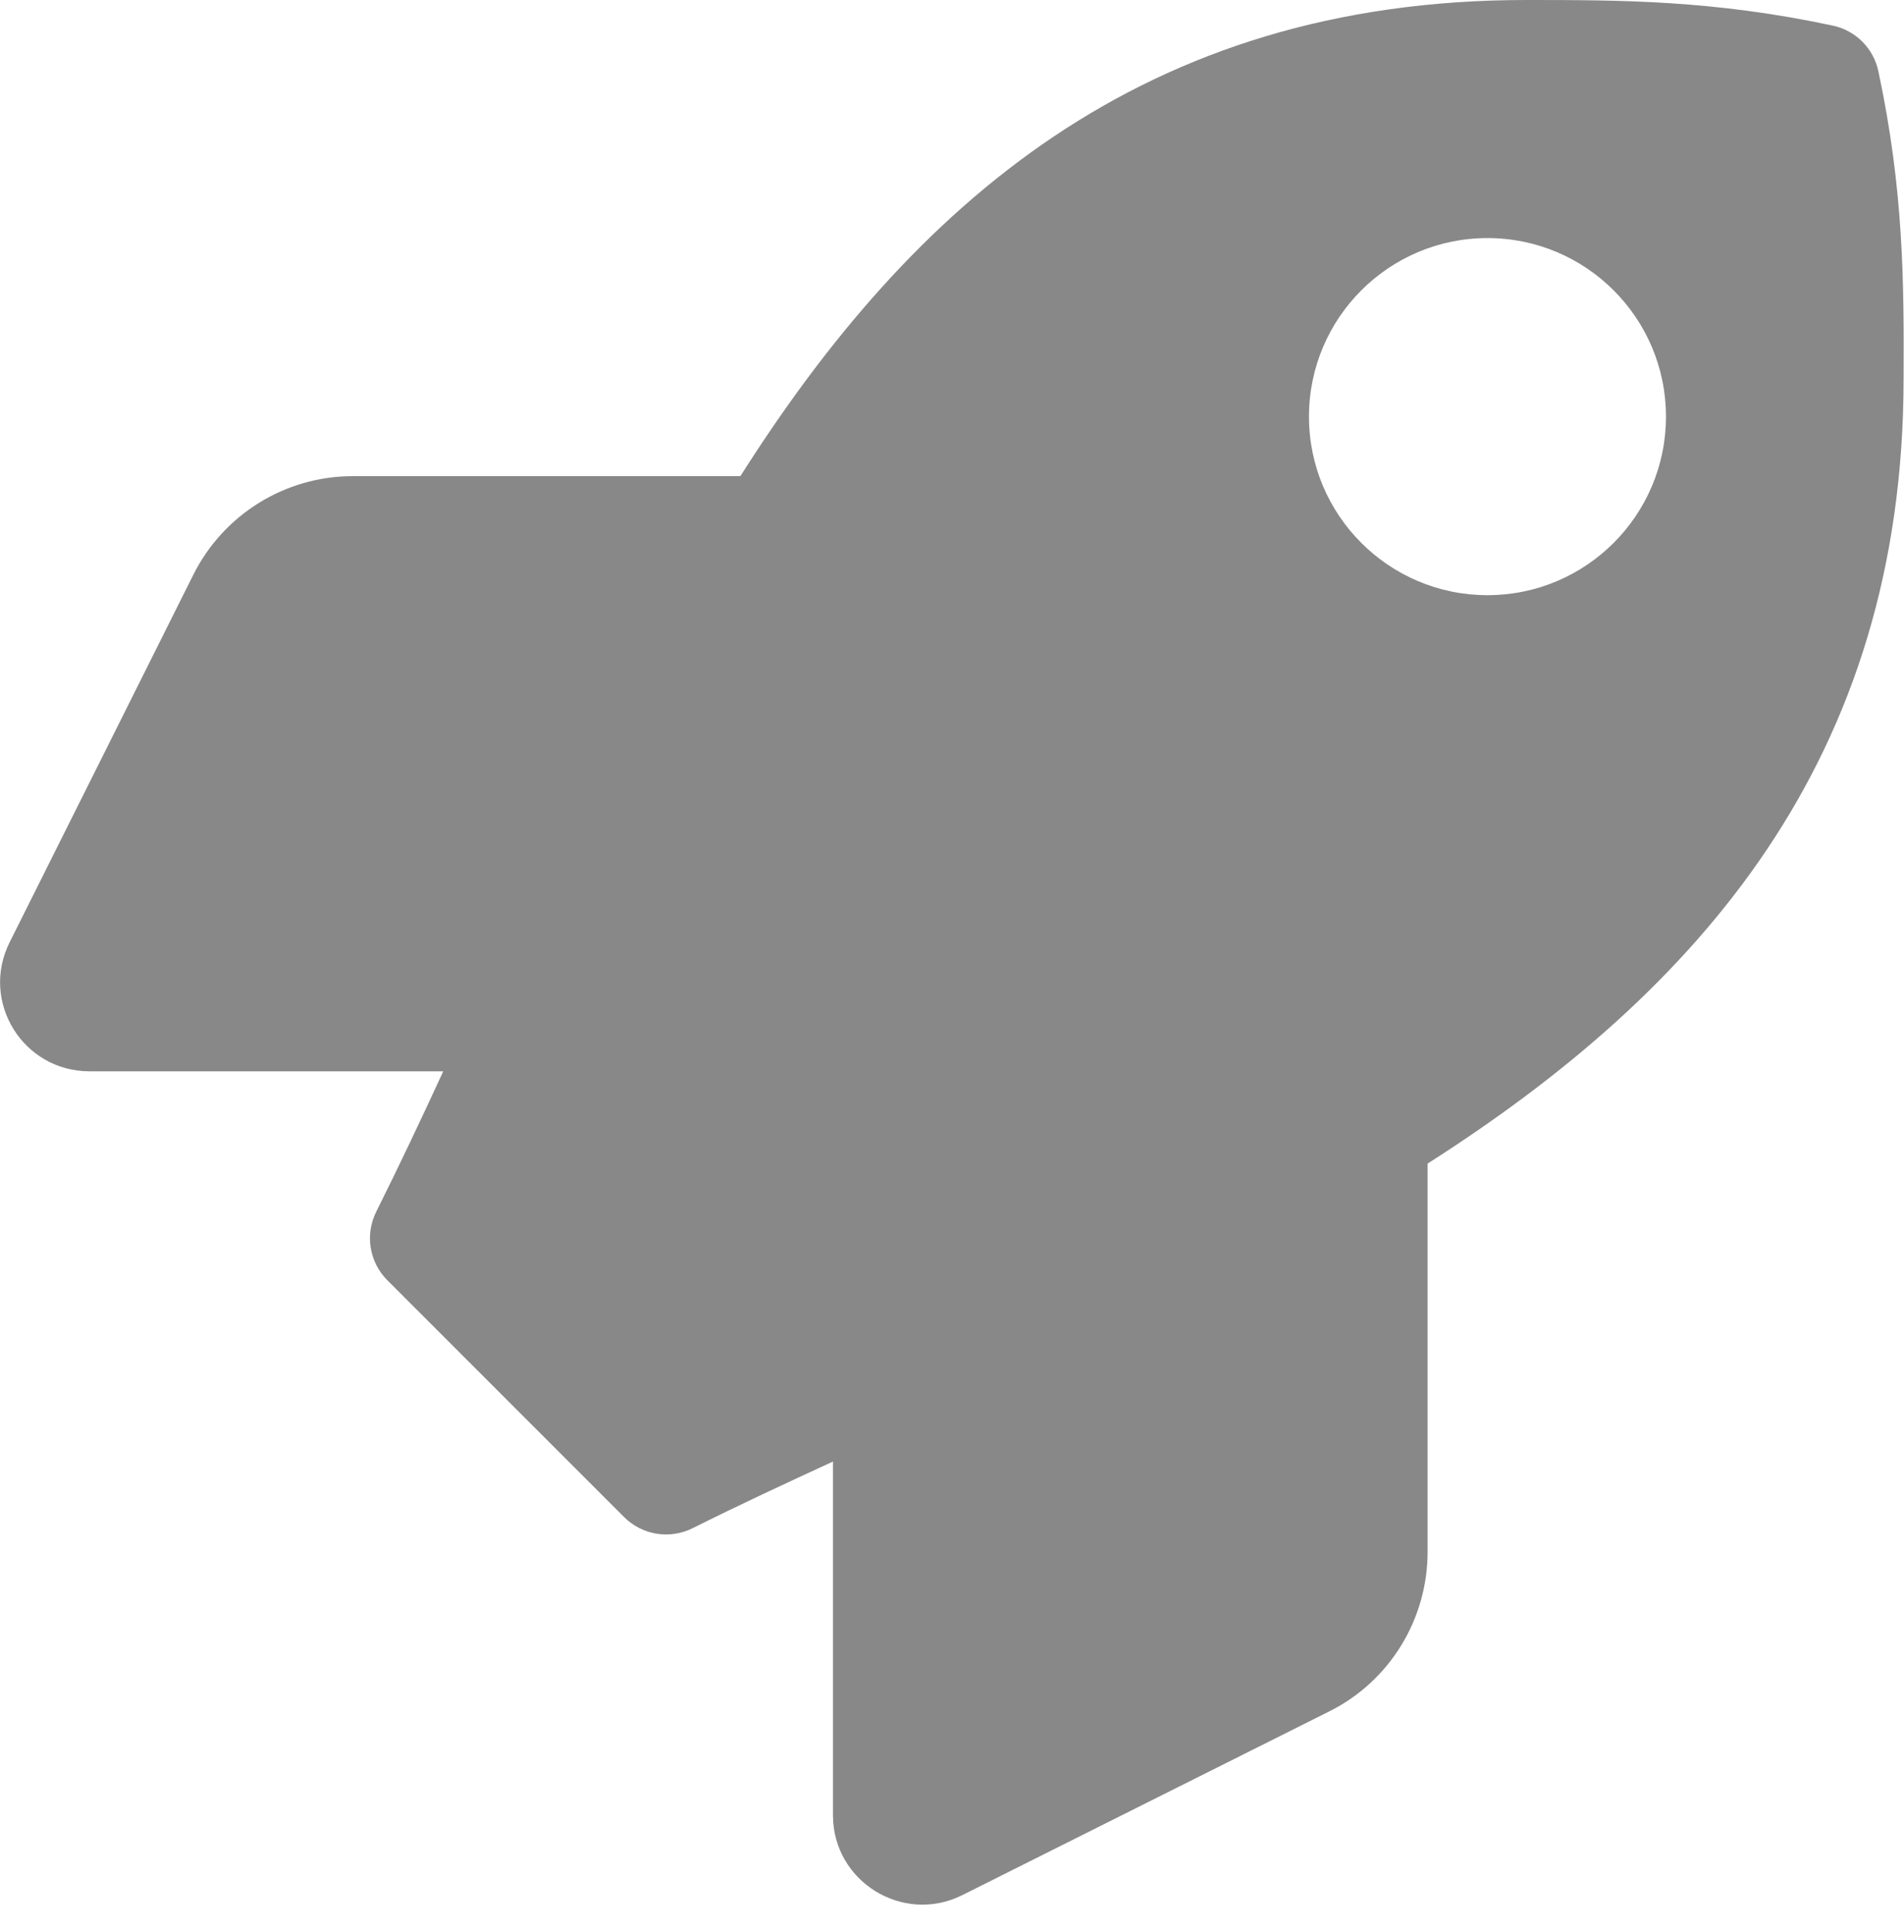 <svg width="70" height="71" viewBox="0 0 70 71" fill="none" xmlns="http://www.w3.org/2000/svg">
<path d="M69.056 2.611C68.878 1.777 68.222 1.121 67.388 0.943C62.985 0 59.54 0 56.108 0C41.999 0 33.536 7.547 27.22 17.5H12.974C10.485 17.5 8.216 18.908 7.108 21.123L0.355 34.631C-0.739 36.818 0.847 39.375 3.294 39.375H16.296C15.489 41.125 14.669 42.861 13.835 44.529C13.411 45.377 13.575 46.389 14.245 47.059L22.941 55.754C23.61 56.424 24.622 56.588 25.47 56.164C27.138 55.33 28.874 54.523 30.624 53.717V66.719C30.624 69.152 33.194 70.738 35.368 69.658L48.862 62.904C51.091 61.797 52.485 59.514 52.485 57.039V42.766C62.411 36.435 69.985 27.945 69.985 13.904C69.999 10.459 69.999 7.014 69.056 2.611ZM54.687 21.875C51.064 21.875 48.124 18.936 48.124 15.312C48.124 11.69 51.064 8.75 54.687 8.75C58.31 8.75 61.249 11.69 61.249 15.312C61.249 18.936 58.31 21.875 54.687 21.875Z" fill="#888888"/>
</svg>
